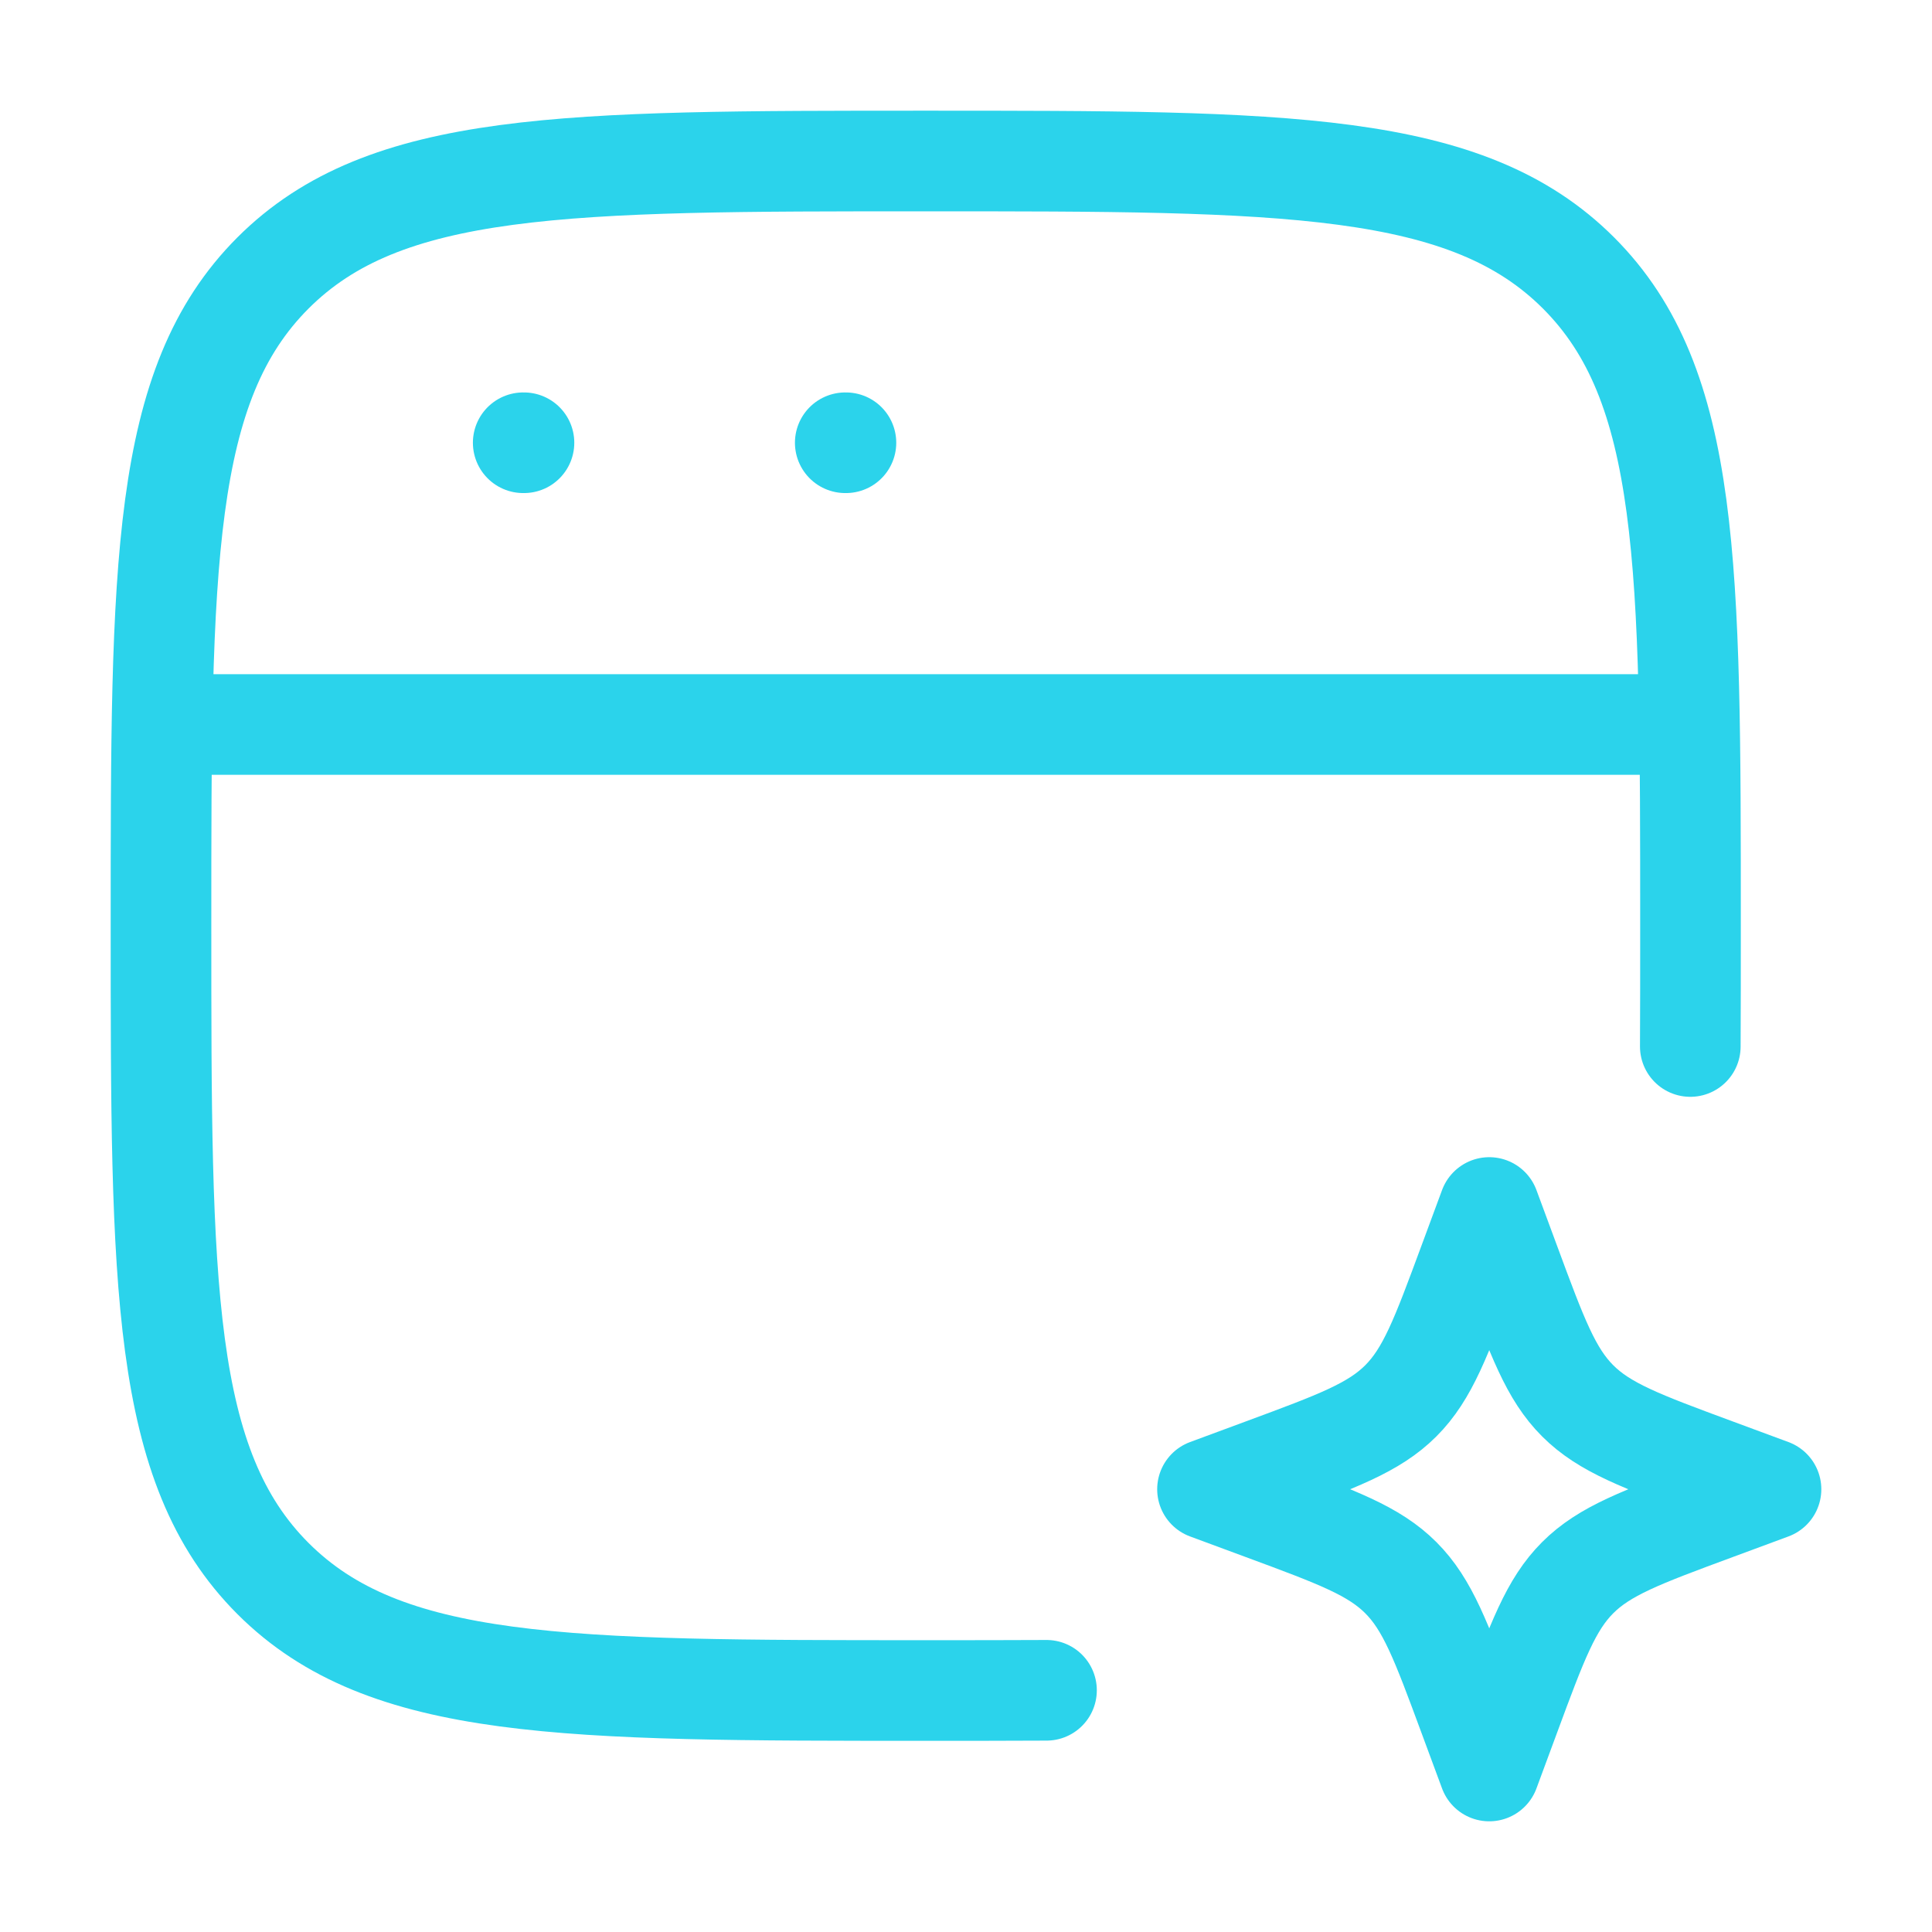 <svg xmlns="http://www.w3.org/2000/svg" width="48" height="48" viewBox="0 0 48 48" fill="none"><path d="M41.995 26C42 25.06 42 24.061 42 23C42 14.043 42 9.565 39.218 6.782C36.435 4 31.957 4 23 4C14.043 4 9.565 4 6.782 6.782C4 9.565 4 14.043 4 23C4 31.957 4 36.435 6.782 39.218C9.565 42 14.043 42 23 42C24.061 42 25.06 42 26 41.995" stroke="#2BD3EB" stroke-width="2.5" stroke-linecap="round"></path><path d="M37 30L37.516 31.394C38.192 33.222 38.53 34.136 39.197 34.803C39.864 35.47 40.778 35.808 42.606 36.484L44 37L42.606 37.516C40.778 38.192 39.864 38.53 39.197 39.197C38.53 39.864 38.192 40.778 37.516 42.606L37 44L36.484 42.606C35.808 40.778 35.47 39.864 34.803 39.197C34.136 38.53 33.222 38.192 31.394 37.516L30 37L31.394 36.484C33.222 35.808 34.136 35.47 34.803 34.803C35.47 34.136 35.808 33.222 36.484 31.394L37 30Z" stroke="#2BD3EB" stroke-width="2.5" stroke-linejoin="round"></path><path d="M4 18H42" stroke="#2BD3EB" stroke-width="2.5" stroke-linejoin="round"></path><path d="M12.999 11H13.018" stroke="#2BD3EB" stroke-width="2.5" stroke-linecap="round" stroke-linejoin="round"></path><path d="M21 11H21.017" stroke="#2BD3EB" stroke-width="2.5" stroke-linecap="round" stroke-linejoin="round"></path></svg>